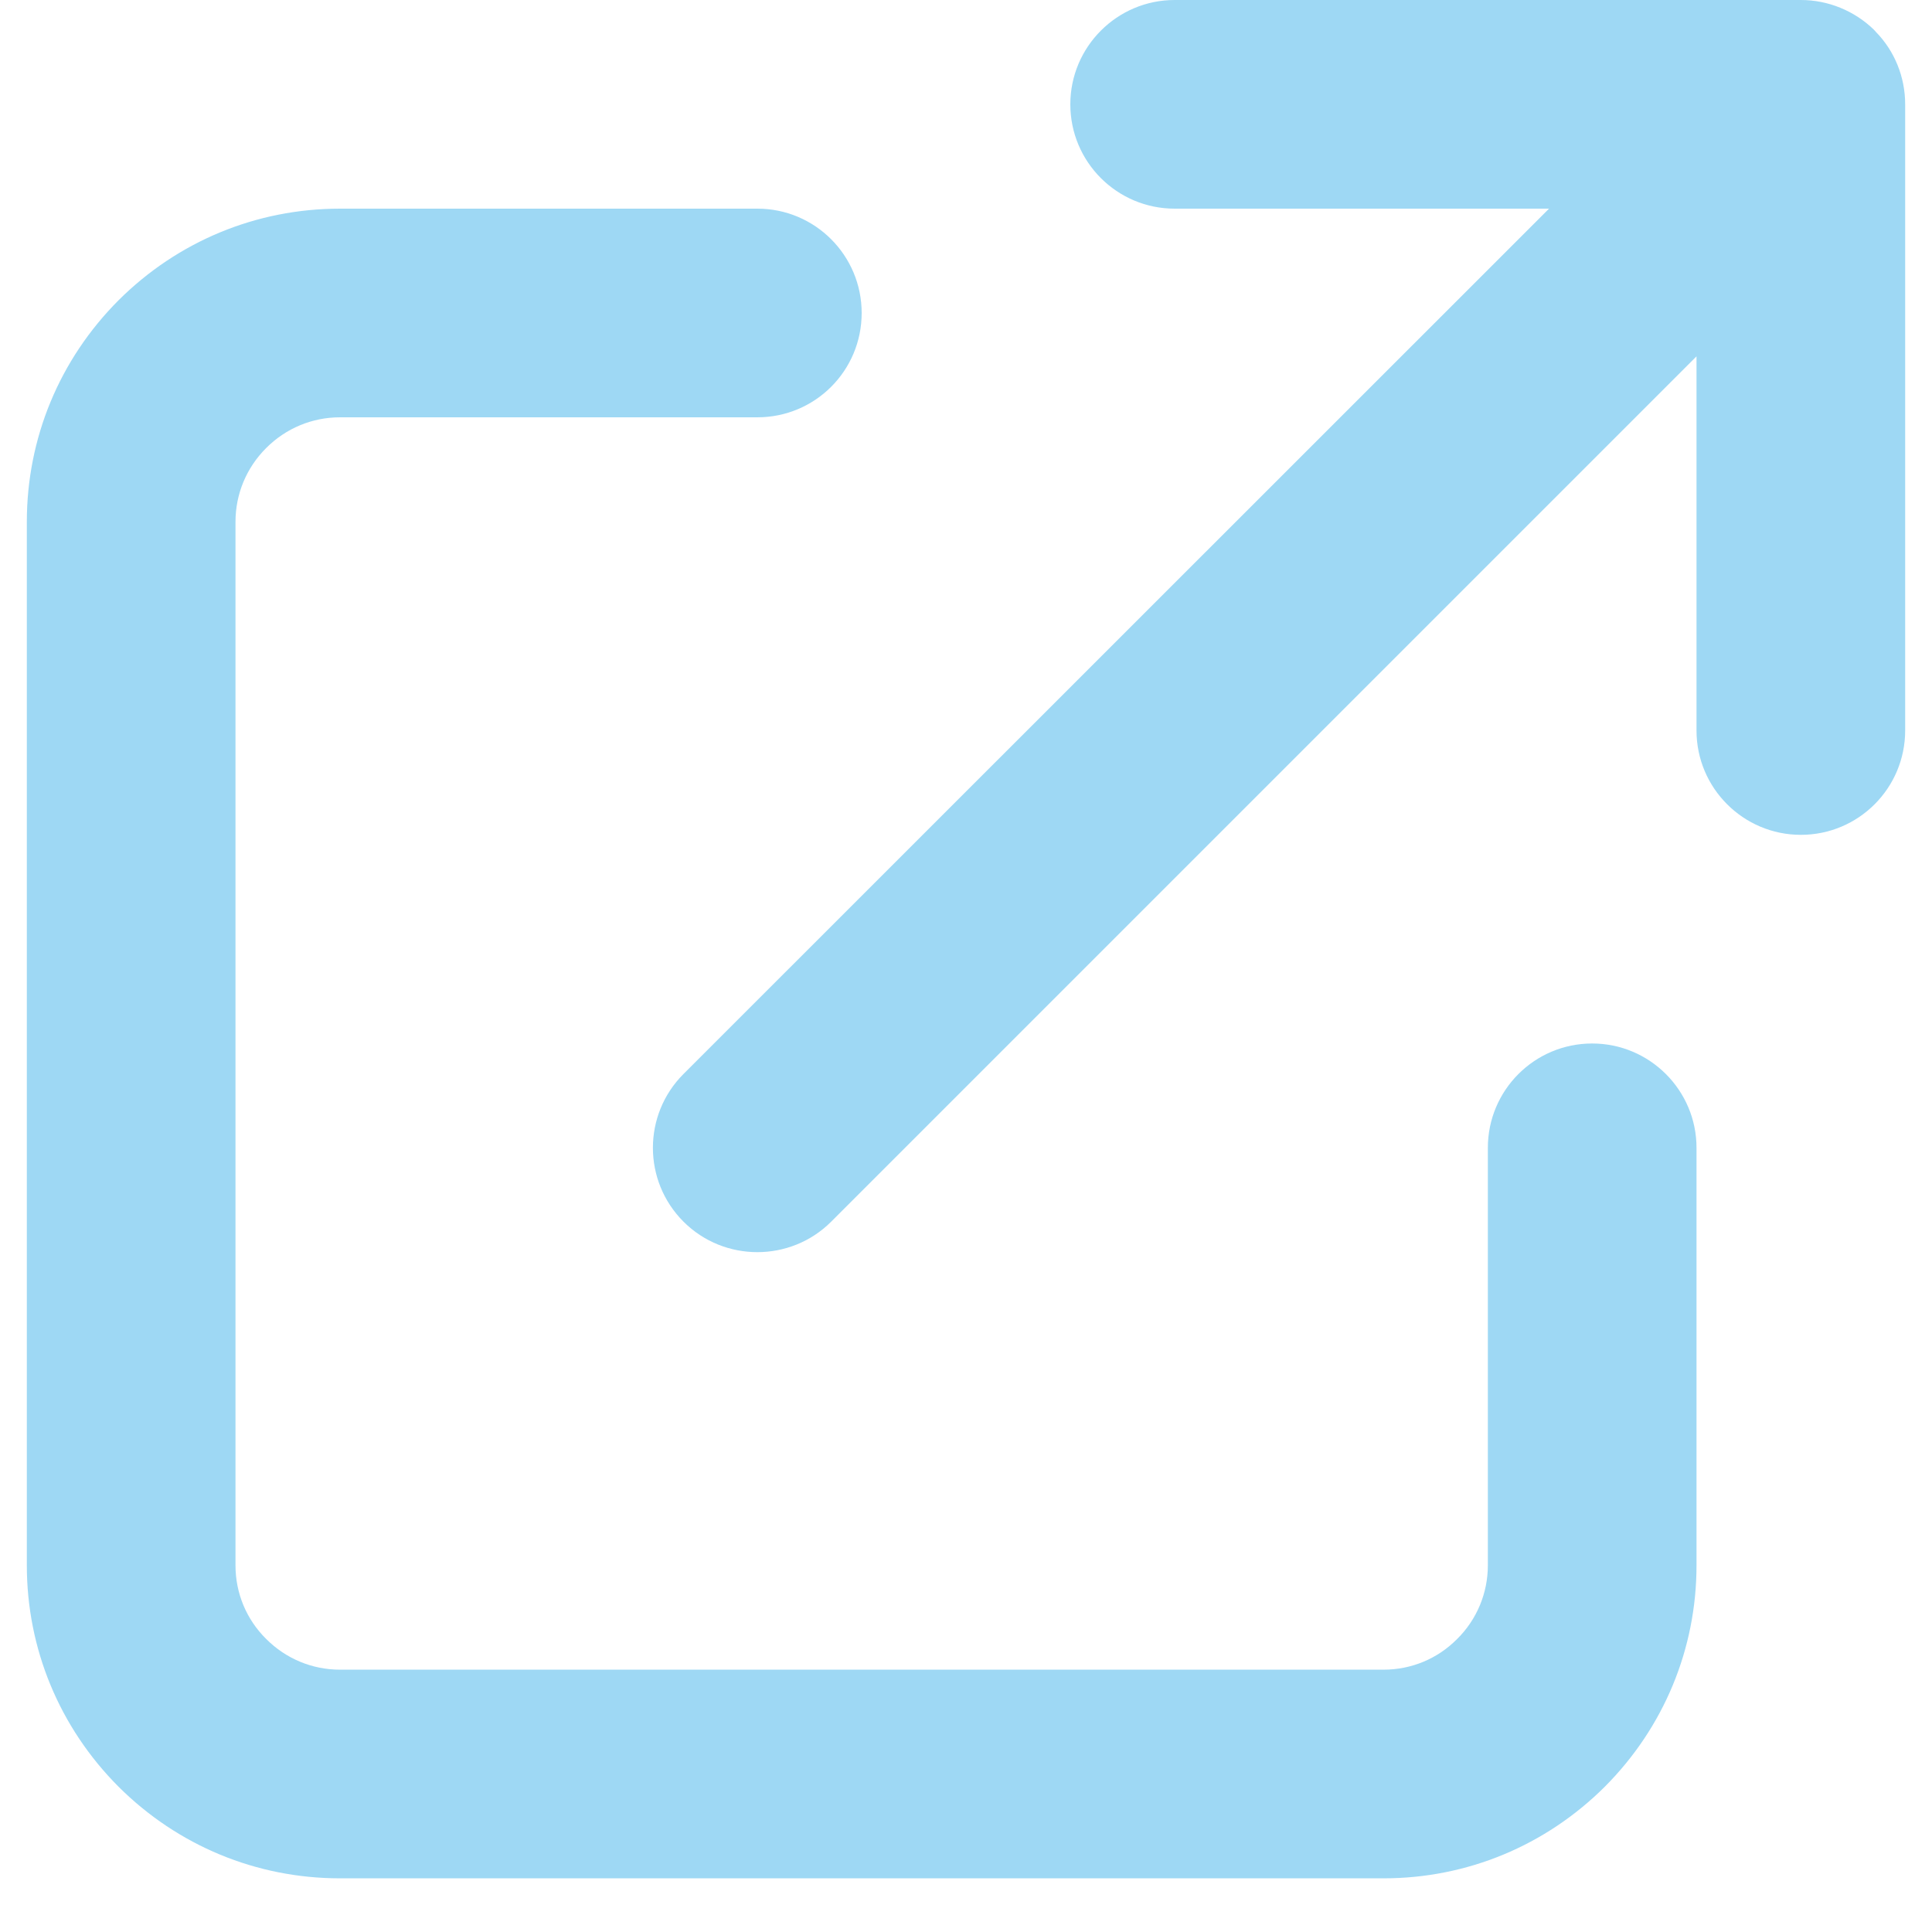 <?xml version="1.0" encoding="UTF-8"?> <svg xmlns="http://www.w3.org/2000/svg" width="9" height="9" viewBox="0 0 9 9" fill="none"><g clip-path="url(#clip0_238_337)"><path d="M6.445 8.75H1.584C1.194 8.75 0.828 8.598 0.552 8.323C0.277 8.047 0.125 7.681 0.125 7.292V2.431C0.125 2.041 0.277 1.675 0.552 1.399C0.828 1.124 1.194 0.972 1.584 0.972H3.528C3.797 0.972 4.014 1.19 4.014 1.458C4.014 1.727 3.797 1.944 3.528 1.944H1.584C1.454 1.944 1.332 1.995 1.24 2.087C1.148 2.179 1.097 2.301 1.097 2.431V7.292C1.097 7.422 1.148 7.544 1.24 7.635C1.332 7.727 1.454 7.778 1.584 7.778H6.445C6.575 7.778 6.697 7.727 6.788 7.635C6.88 7.544 6.931 7.421 6.931 7.292V5.347C6.931 5.079 7.148 4.861 7.417 4.861C7.685 4.861 7.903 5.079 7.903 5.347V7.292C7.903 7.681 7.751 8.047 7.476 8.323C7.2 8.598 6.834 8.75 6.445 8.75ZM3.528 5.833C3.404 5.833 3.279 5.786 3.184 5.691C2.994 5.501 2.994 5.193 3.184 5.003L7.216 0.972H5.472C5.204 0.972 4.986 0.755 4.986 0.486C4.986 0.218 5.204 3.21036e-07 5.472 3.21036e-07H8.389C8.516 -0 8.638 0.05 8.729 0.138L8.729 0.138L8.73 0.139L8.73 0.14L8.731 0.14L8.731 0.141L8.732 0.141L8.733 0.142L8.734 0.143L8.734 0.144L8.735 0.144C8.735 0.145 8.736 0.145 8.736 0.146L8.737 0.146L8.737 0.147C8.826 0.237 8.875 0.359 8.875 0.486V3.403C8.875 3.671 8.658 3.889 8.389 3.889C8.121 3.889 7.903 3.671 7.903 3.403V1.66L3.872 5.691C3.777 5.786 3.652 5.833 3.528 5.833Z" fill="#9ED8F4"></path></g><defs><clipPath id="clip0_238_337"><rect width="8.75" height="8.75" fill="white" transform="translate(0.125)"></rect></clipPath></defs></svg> 